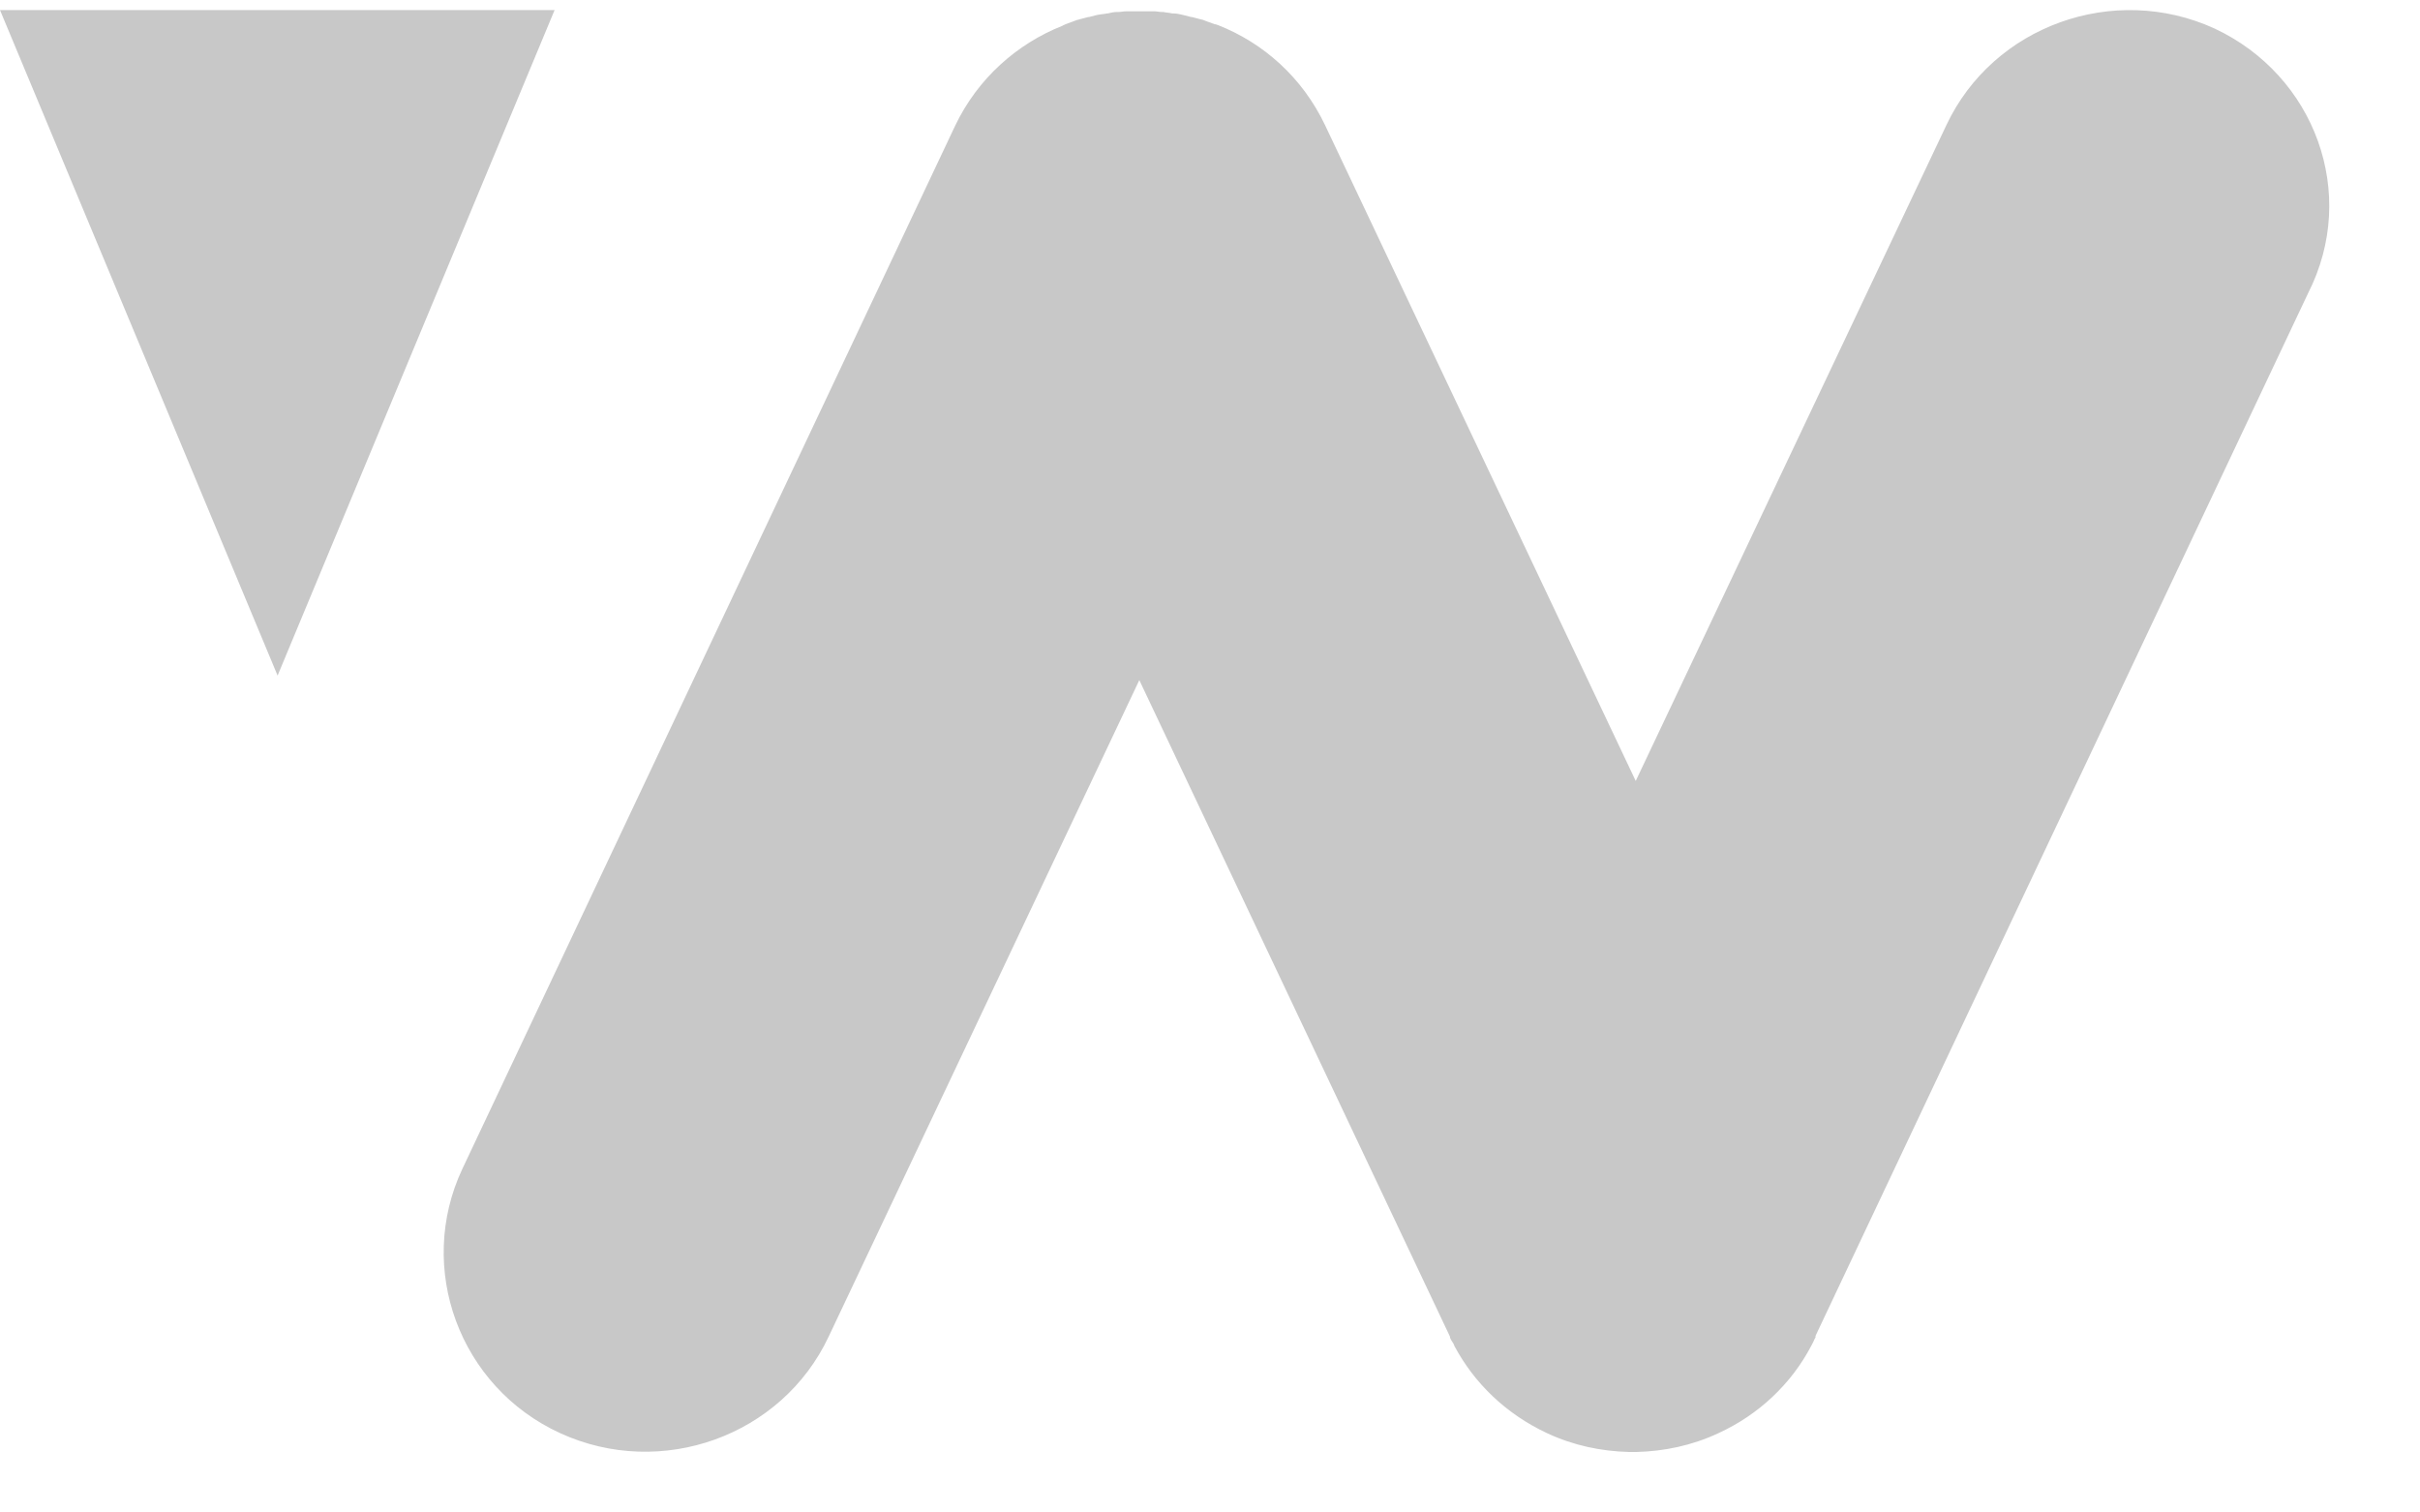 <?xml version="1.0" encoding="UTF-8"?>
<svg width="24px" height="15px" viewBox="0 0 24 15" version="1.1" xmlns="http://www.w3.org/2000/svg" xmlns:xlink="http://www.w3.org/1999/xlink">
    <!-- Generator: Sketch 53 (72520) - https://sketchapp.com -->
    <title>Group 4</title>
    <desc>Created with Sketch.</desc>
    <g id="Boost-Partnership---Webview-UI" stroke="none" stroke-width="1" fill="none" fill-rule="evenodd">
        <g id="Main-feed" transform="translate(-176, -1612)" fill="#C8C8C8">
            <g id="Group-2" transform="translate(11, 1612)">
                <g id="Group-4" transform="translate(165, 0)">
                    <path d="M21.963,0.283 C20.963,-0.174 19.767,0.255 19.303,1.241 L16.222,7.745 L13.141,1.241 C12.916,0.769 12.532,0.426 12.075,0.247 C12.068,0.247 12.06,0.24 12.046,0.24 C12.024,0.233 12.01,0.226 11.988,0.219 C11.966,0.212 11.952,0.205 11.93,0.197 C11.923,0.197 11.908,0.19 11.901,0.19 C11.872,0.183 11.85,0.176 11.821,0.169 L11.814,0.169 C11.785,0.162 11.756,0.155 11.727,0.147 C11.698,0.14 11.669,0.133 11.633,0.133 C11.633,0.133 11.633,0.133 11.625,0.133 C11.596,0.126 11.567,0.126 11.538,0.119 L11.524,0.119 C11.495,0.119 11.473,0.112 11.444,0.112 L11.415,0.112 L11.35,0.112 L11.306,0.112 L11.263,0.112 L11.198,0.112 L11.169,0.112 C11.14,0.112 11.118,0.119 11.089,0.119 L11.074,0.119 C11.045,0.119 11.016,0.126 10.987,0.133 C10.987,0.133 10.987,0.133 10.98,0.133 C10.951,0.14 10.922,0.14 10.886,0.147 C10.857,0.155 10.828,0.162 10.799,0.169 L10.792,0.169 C10.763,0.176 10.741,0.183 10.712,0.19 C10.705,0.19 10.697,0.197 10.683,0.197 C10.661,0.205 10.647,0.212 10.625,0.219 C10.603,0.226 10.589,0.233 10.567,0.24 C10.56,0.247 10.545,0.247 10.538,0.255 C10.088,0.433 9.697,0.776 9.472,1.248 L4.586,11.591 C4.122,12.577 4.557,13.757 5.557,14.214 C6.558,14.672 7.754,14.243 8.218,13.256 L11.299,6.745 L14.38,13.256 L14.38,13.264 C14.387,13.285 14.402,13.306 14.416,13.328 C14.416,13.335 14.424,13.342 14.424,13.349 C14.619,13.714 14.931,14.021 15.344,14.214 C15.605,14.336 15.881,14.393 16.156,14.4 L16.193,14.4 L16.229,14.4 C16.504,14.393 16.78,14.336 17.041,14.214 C17.447,14.028 17.766,13.721 17.962,13.349 C17.962,13.342 17.969,13.342 17.969,13.335 C17.983,13.314 17.991,13.285 18.005,13.264 L18.005,13.249 L22.891,2.906 C23.392,1.92 22.957,0.748 21.963,0.283 Z" id="Shape"></path>
                    <polygon id="Shape" points="0 0.1 2.753 6.7 5.5 0.1"></polygon>
                </g>
            </g>
        </g>
    </g>
</svg>